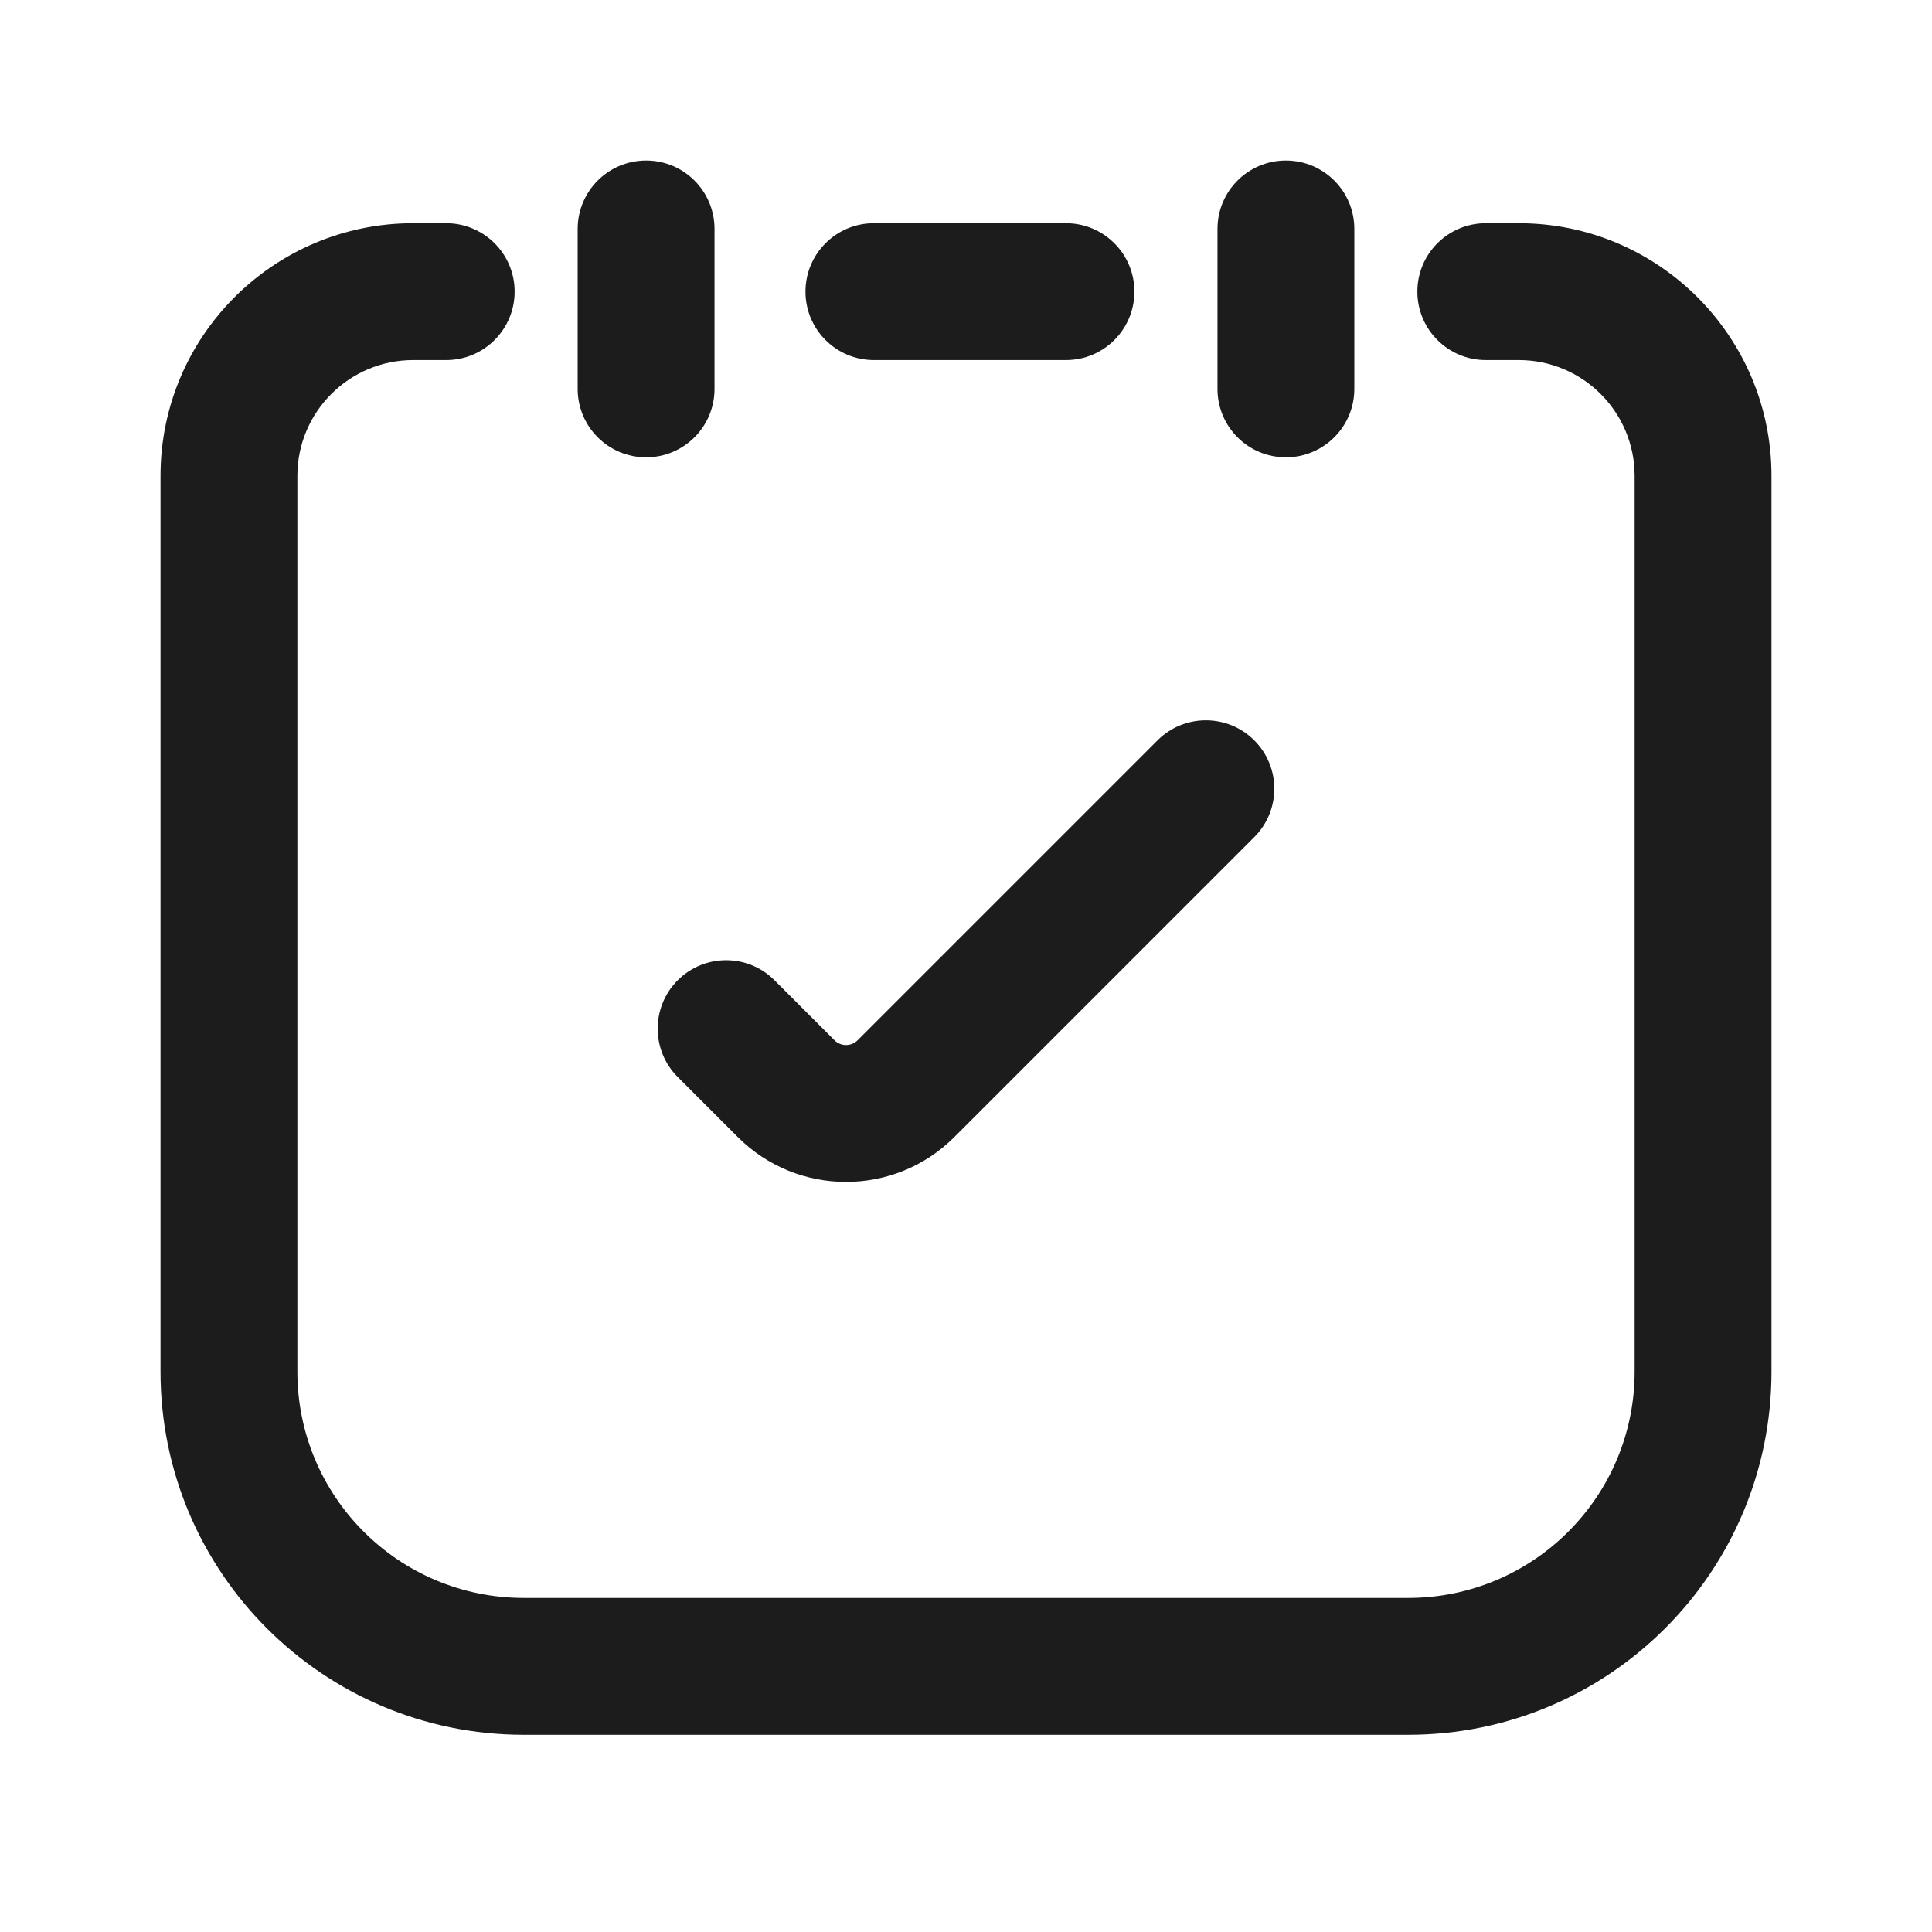 <?xml version="1.0" encoding="utf-8"?><!-- Скачано с сайта svg4.ru / Downloaded from svg4.ru -->
<svg width="800px" height="800px" viewBox="0 0 24 24" fill="none" xmlns="http://www.w3.org/2000/svg">
<path fill-rule="evenodd" clip-rule="evenodd" d="M8.026 1.994C8.496 1.994 8.876 2.375 8.876 2.844V4.831C8.876 5.301 8.496 5.681 8.026 5.681C7.557 5.681 7.176 5.301 7.176 4.831V2.844C7.176 2.375 7.557 1.994 8.026 1.994ZM3.694 5.912C3.694 5.117 4.339 4.473 5.133 4.473H5.543C6.012 4.473 6.393 4.092 6.393 3.623C6.393 3.153 6.012 2.773 5.543 2.773H5.133C3.4 2.773 1.994 4.178 1.994 5.912V17.038C1.994 19.53 4.015 21.55 6.507 21.55H17.493C19.985 21.55 22.006 19.53 22.006 17.038V5.912C22.006 4.178 20.6 2.773 18.867 2.773H18.457C17.988 2.773 17.607 3.153 17.607 3.623C17.607 4.092 17.988 4.473 18.457 4.473H18.867C19.661 4.473 20.306 5.117 20.306 5.912V17.038C20.306 18.591 19.047 19.85 17.493 19.85H6.507C4.953 19.85 3.694 18.591 3.694 17.038V5.912ZM10.856 2.773C10.386 2.773 10.006 3.153 10.006 3.623C10.006 4.092 10.386 4.473 10.856 4.473H12H13.242C13.711 4.473 14.092 4.092 14.092 3.623C14.092 3.153 13.711 2.773 13.242 2.773H12H10.856ZM15.581 10.399C15.913 10.067 15.913 9.529 15.581 9.197C15.249 8.865 14.711 8.865 14.379 9.197L10.654 12.922C10.574 13.002 10.445 13.002 10.366 12.922L9.621 12.177C9.289 11.845 8.751 11.845 8.419 12.177C8.087 12.509 8.087 13.047 8.419 13.379L9.164 14.124C9.907 14.868 11.113 14.868 11.856 14.124L15.581 10.399ZM16.824 2.844C16.824 2.375 16.443 1.994 15.974 1.994C15.504 1.994 15.124 2.375 15.124 2.844V4.831C15.124 5.301 15.504 5.681 15.974 5.681C16.443 5.681 16.824 5.301 16.824 4.831V2.844Z" fill="#1C1C1C"/>
</svg>